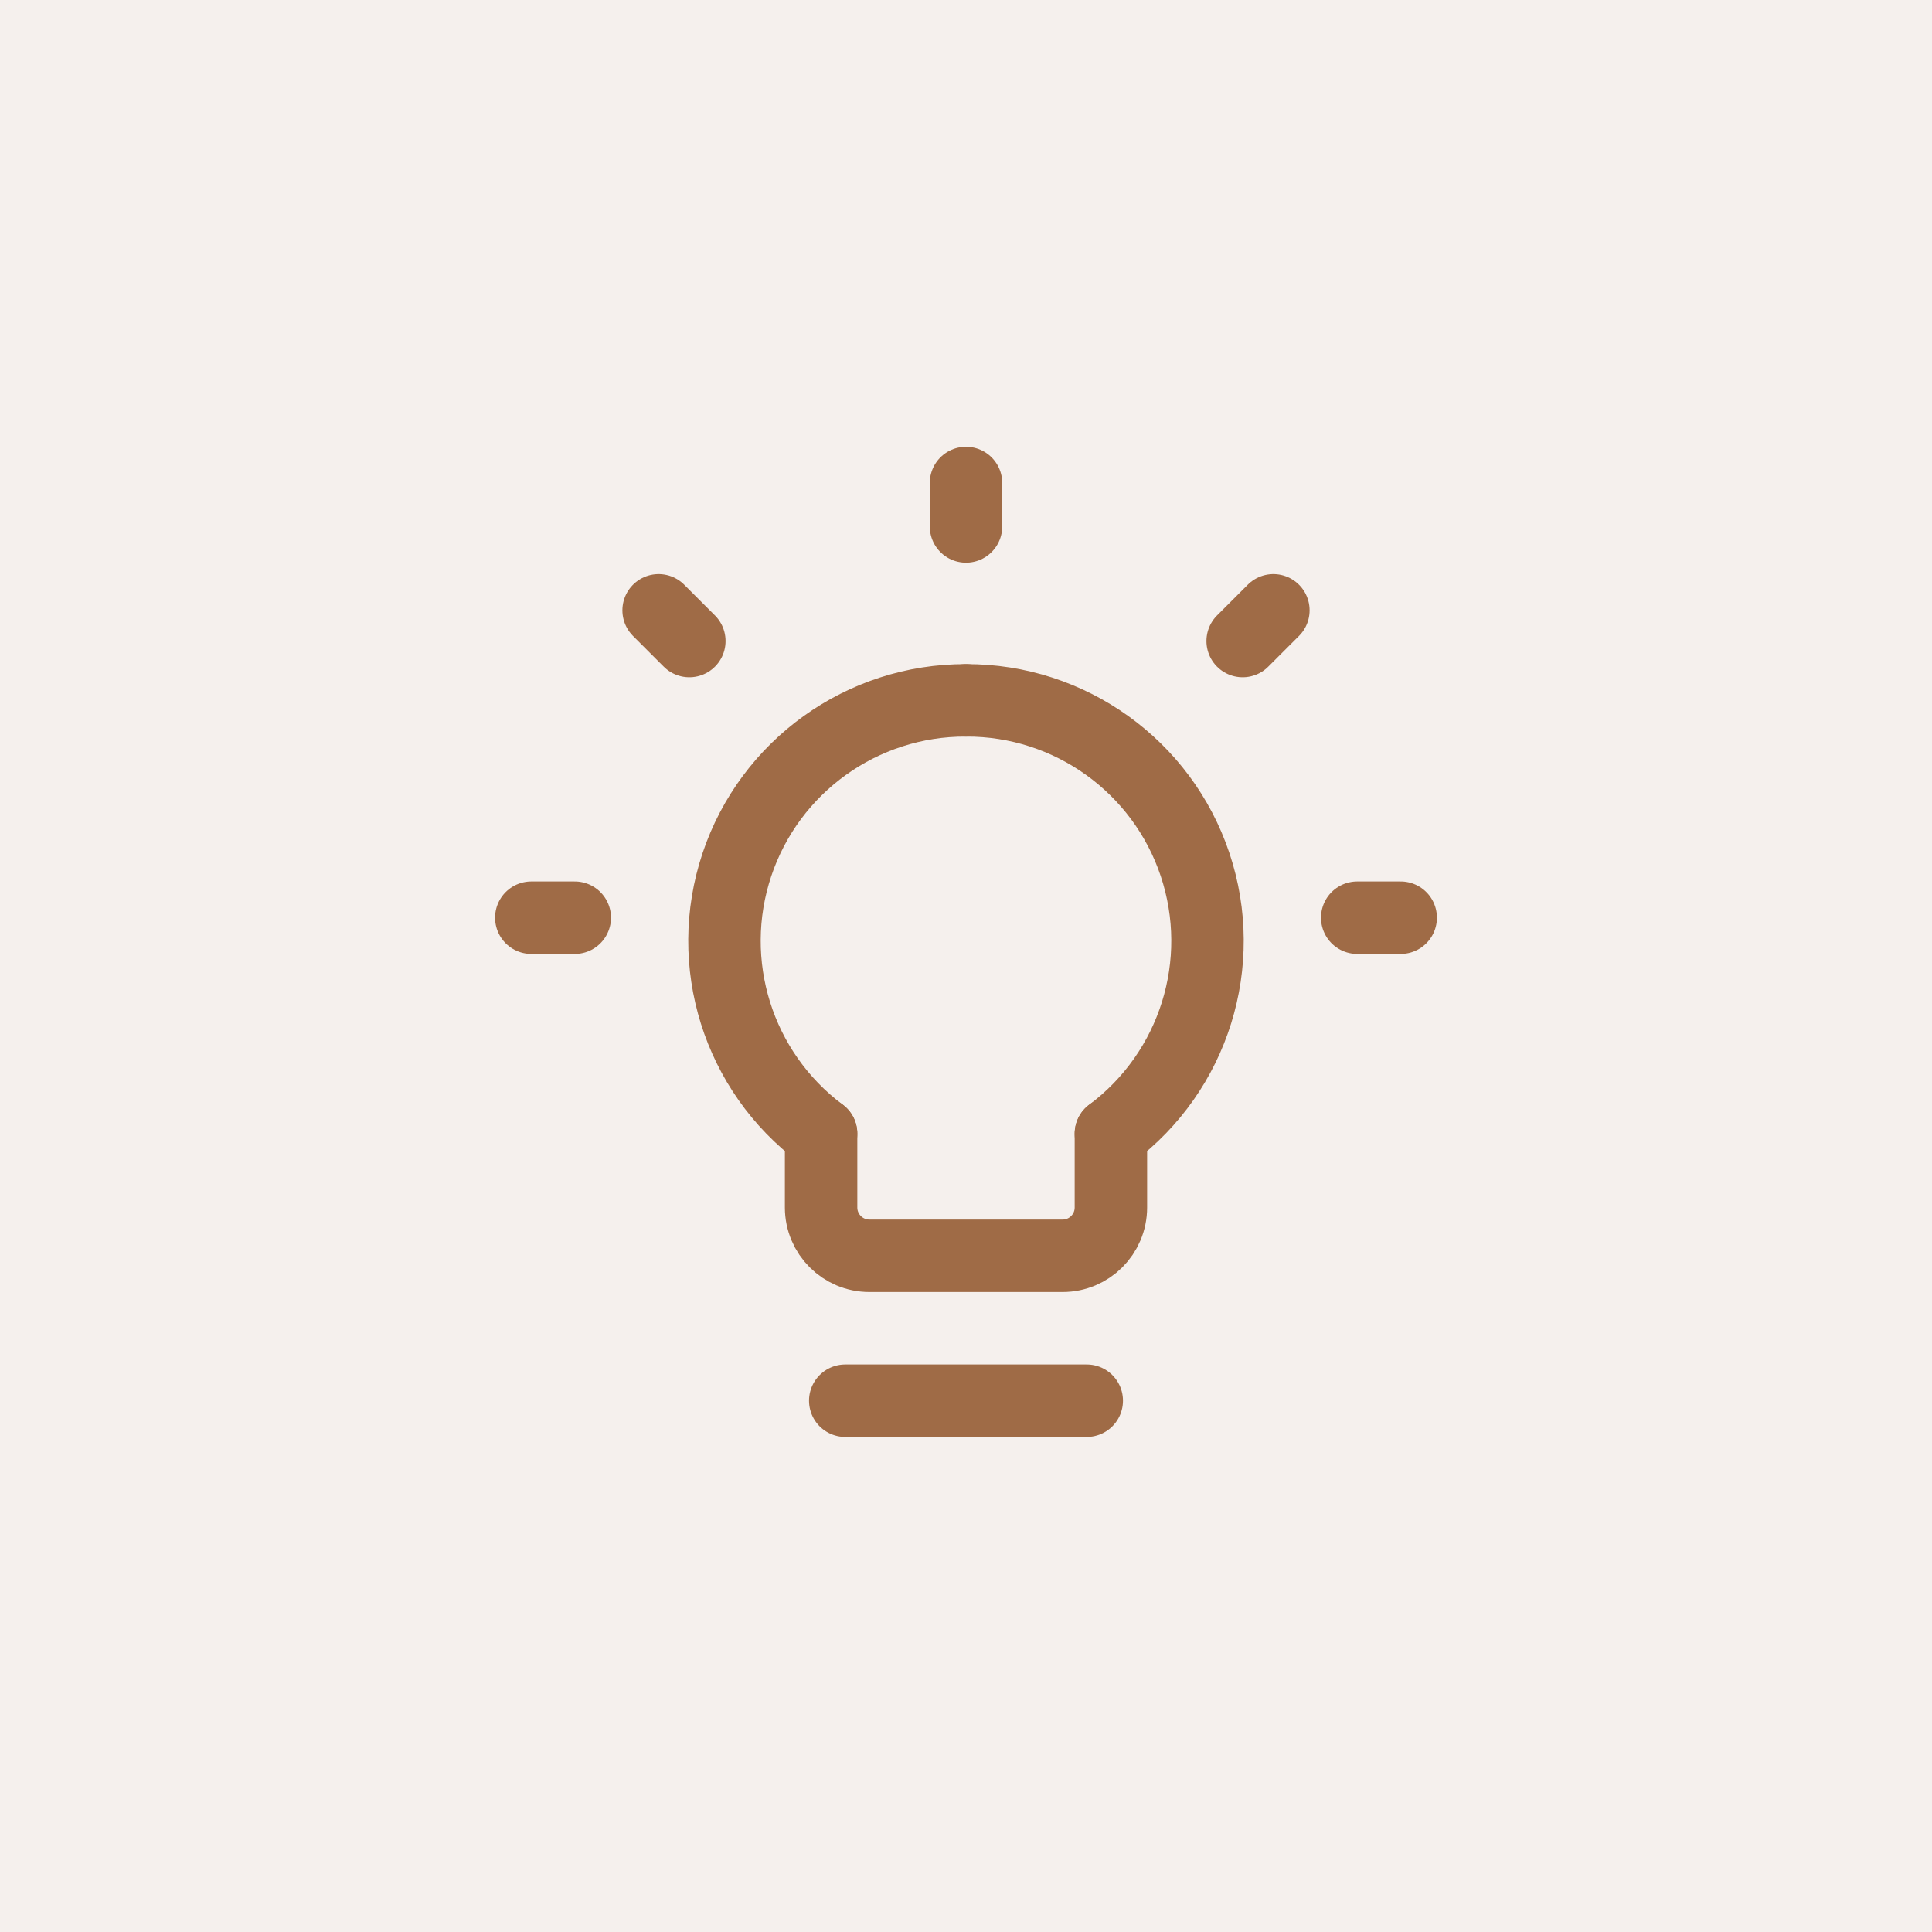 <?xml version="1.0" encoding="UTF-8"?> <svg xmlns="http://www.w3.org/2000/svg" width="40" height="40" viewBox="0 0 40 40" fill="none"><g clip-path="url(#clip0_1542_1807)"><rect opacity="0.1" width="40" height="40" fill="#9F6B46"></rect><path d="M26.364 12.636L25.728 13.272" stroke="#9F6B46" stroke-width="1.5" stroke-linecap="round" stroke-linejoin="round"></path><path d="M29 19H28.1" stroke="#9F6B46" stroke-width="1.5" stroke-linecap="round" stroke-linejoin="round"></path><path d="M11.9 19H11" stroke="#9F6B46" stroke-width="1.5" stroke-linecap="round" stroke-linejoin="round"></path><path d="M14.272 13.272L13.636 12.636" stroke="#9F6B46" stroke-width="1.5" stroke-linecap="round" stroke-linejoin="round"></path><path d="M20 10.9V10" stroke="#9F6B46" stroke-width="1.5" stroke-linecap="round" stroke-linejoin="round"></path><path d="M20 14.5C17.851 14.492 15.939 15.863 15.257 17.901C14.575 19.94 15.278 22.186 17 23.472" stroke="#9F6B46" stroke-width="1.5" stroke-linecap="round" stroke-linejoin="round"></path><path d="M20 14.5C22.149 14.492 24.061 15.863 24.743 17.901C25.424 19.94 24.722 22.185 23 23.472" stroke="#9F6B46" stroke-width="1.5" stroke-linecap="round" stroke-linejoin="round"></path><path d="M17 23.472V25C17 25.552 17.448 26 18 26H22C22.552 26 23 25.552 23 25V23.472" stroke="#9F6B46" stroke-width="1.5" stroke-linecap="round" stroke-linejoin="round"></path><path d="M17.5 29H22.5" stroke="#9F6B46" stroke-width="1.5" stroke-linecap="round" stroke-linejoin="round"></path></g><defs><clipPath id="clip0_1542_1807"><rect width="40" height="40" fill="white"></rect></clipPath></defs></svg> 